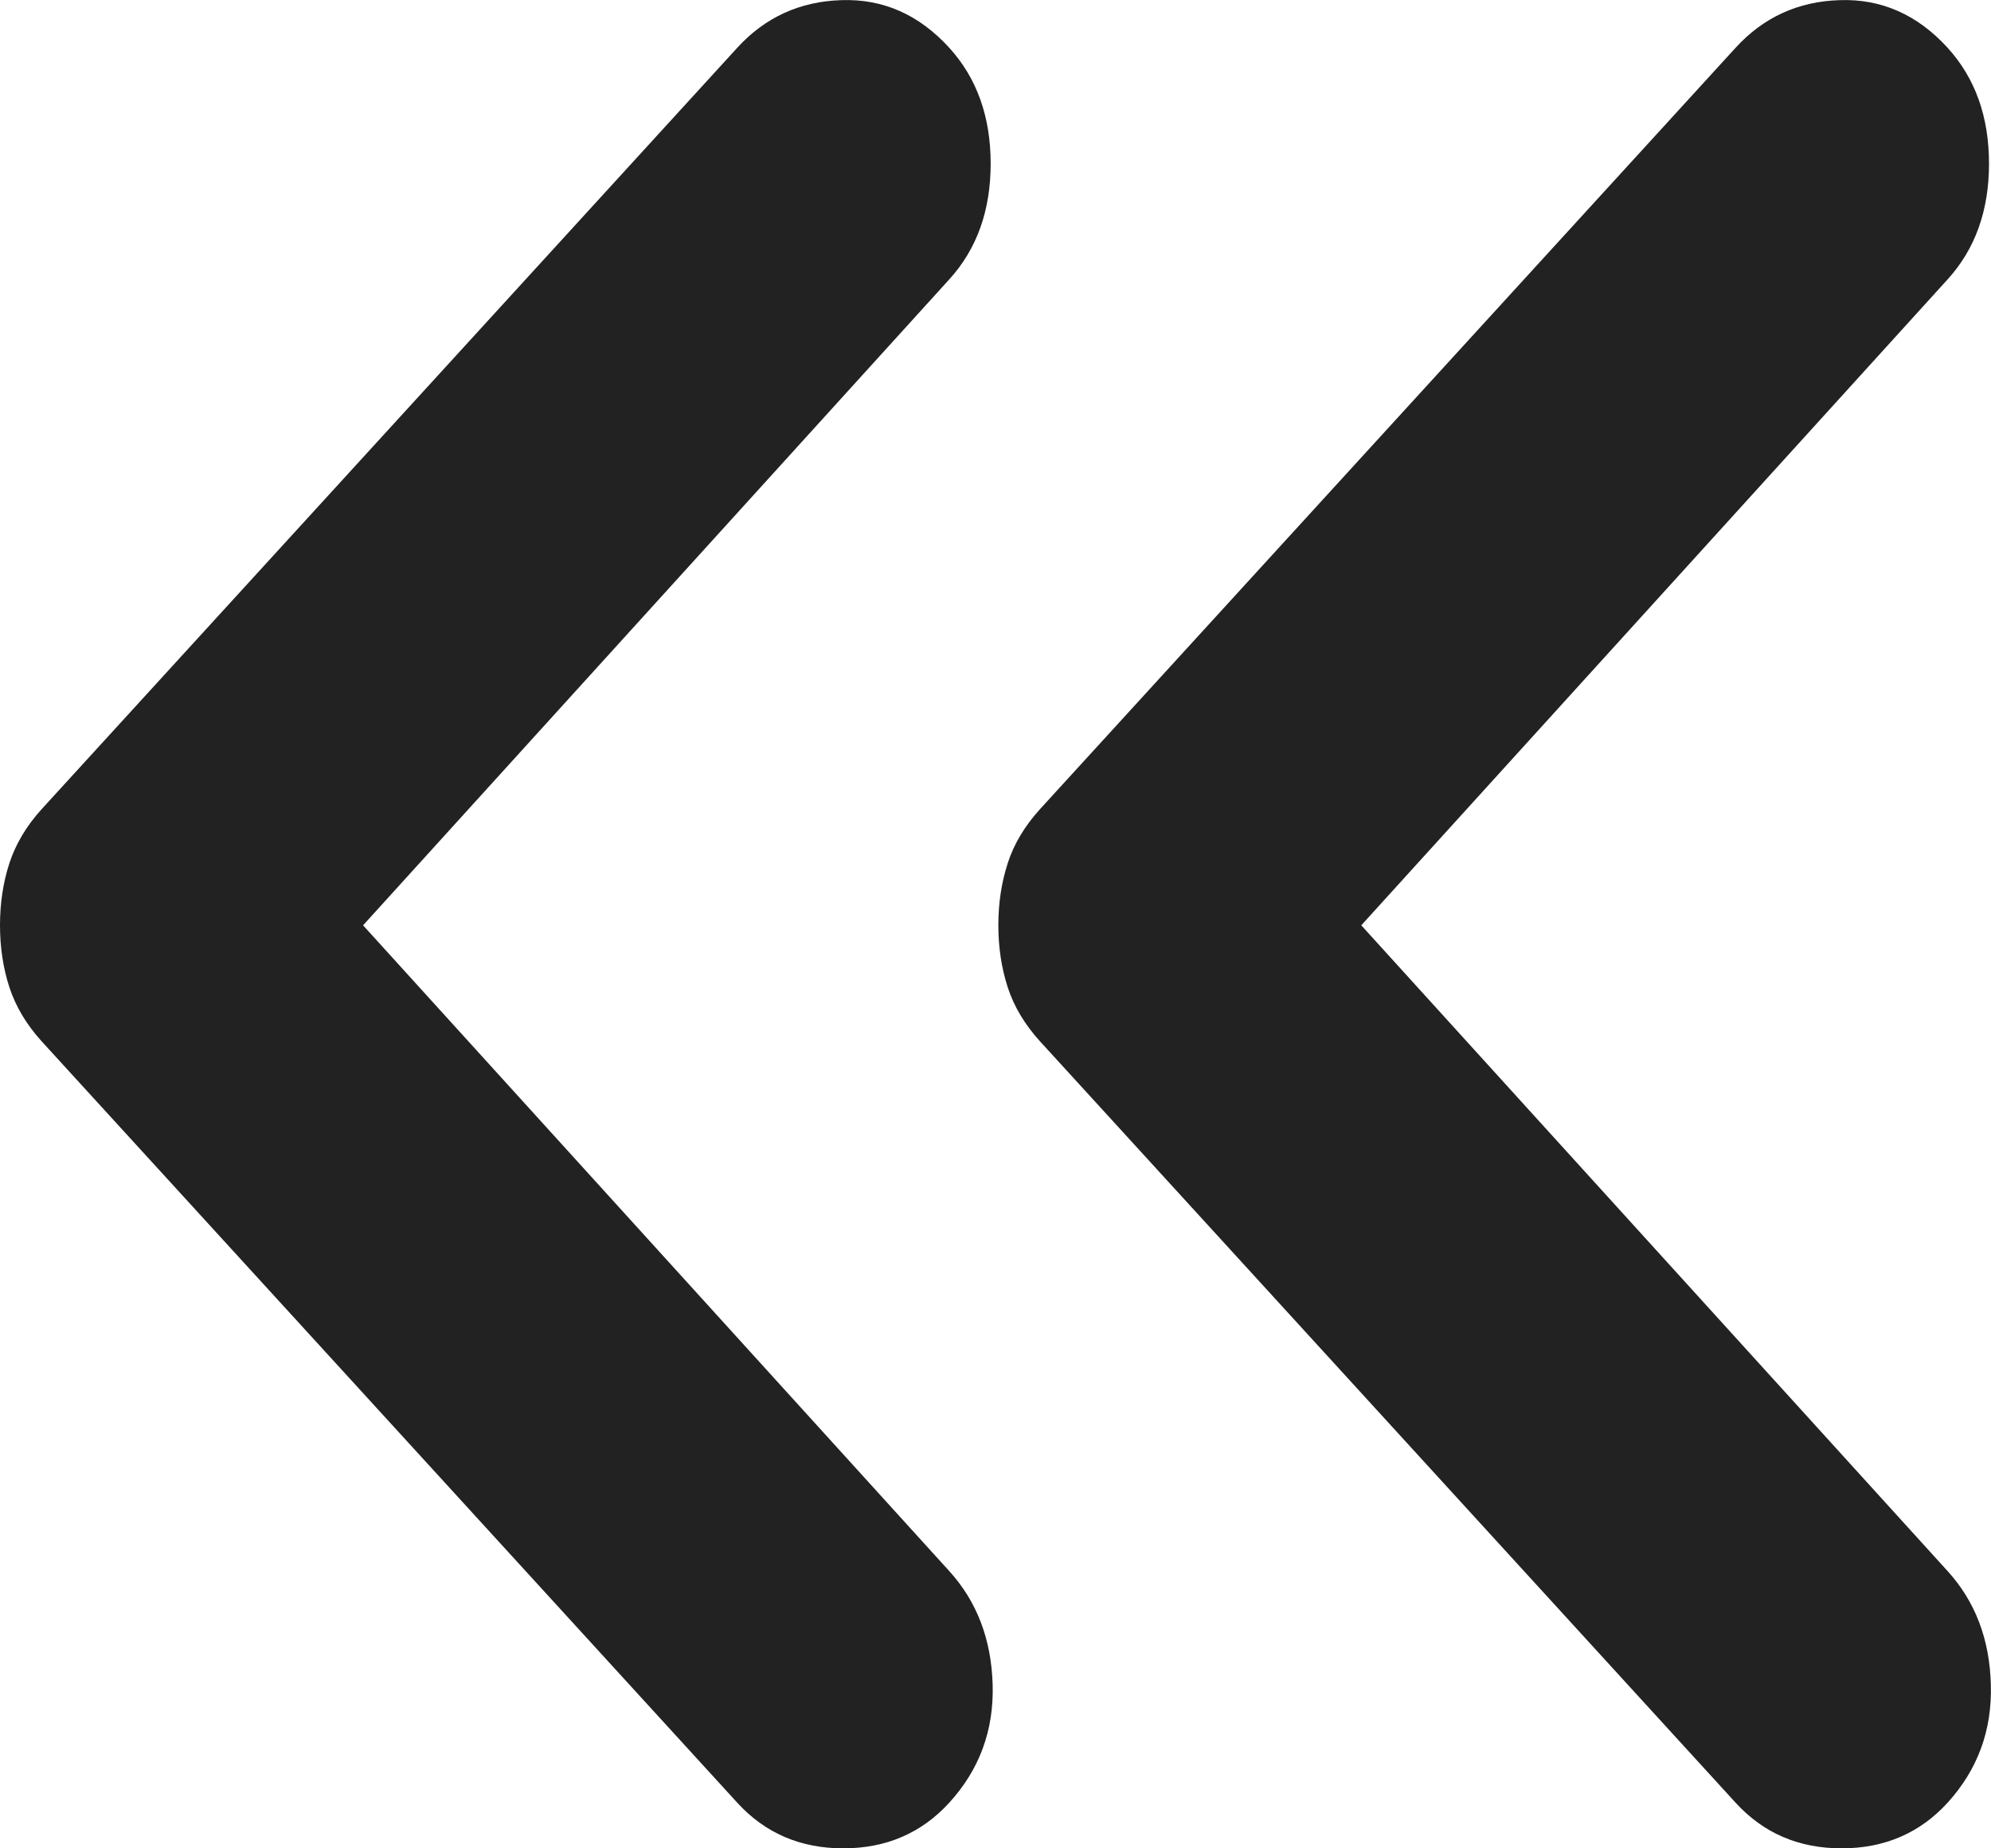 <svg width="14" height="13" viewBox="0 0 14 13" fill="none" xmlns="http://www.w3.org/2000/svg">
<path d="M2.553 6.508L6.674 11.049C6.869 11.263 6.971 11.53 6.98 11.85C6.989 12.17 6.887 12.447 6.674 12.68C6.479 12.893 6.231 13 5.929 13C5.628 13 5.38 12.893 5.185 12.68L0.292 7.323C0.186 7.206 0.111 7.08 0.066 6.944C0.022 6.808 0 6.663 0 6.508C0 6.352 0.022 6.207 0.066 6.071C0.111 5.935 0.186 5.809 0.292 5.692L5.185 0.335C5.38 0.122 5.624 0.01 5.916 0.001C6.209 -0.009 6.461 0.102 6.674 0.335C6.869 0.549 6.966 0.821 6.966 1.151C6.966 1.481 6.869 1.752 6.674 1.966L2.553 6.508ZM9.572 6.508L13.694 11.049C13.889 11.263 13.991 11.53 13.999 11.85C14.008 12.17 13.906 12.447 13.694 12.68C13.499 12.893 13.251 13 12.949 13C12.648 13 12.4 12.893 12.205 12.68L7.312 7.323C7.206 7.206 7.13 7.08 7.086 6.944C7.042 6.808 7.02 6.663 7.02 6.508C7.02 6.352 7.042 6.207 7.086 6.071C7.13 5.935 7.206 5.809 7.312 5.692L12.205 0.335C12.4 0.122 12.643 0.01 12.936 0.001C13.228 -0.009 13.481 0.102 13.694 0.335C13.889 0.549 13.986 0.821 13.986 1.151C13.986 1.481 13.889 1.752 13.694 1.966L9.572 6.508Z" fill="#222222"/>
</svg>
